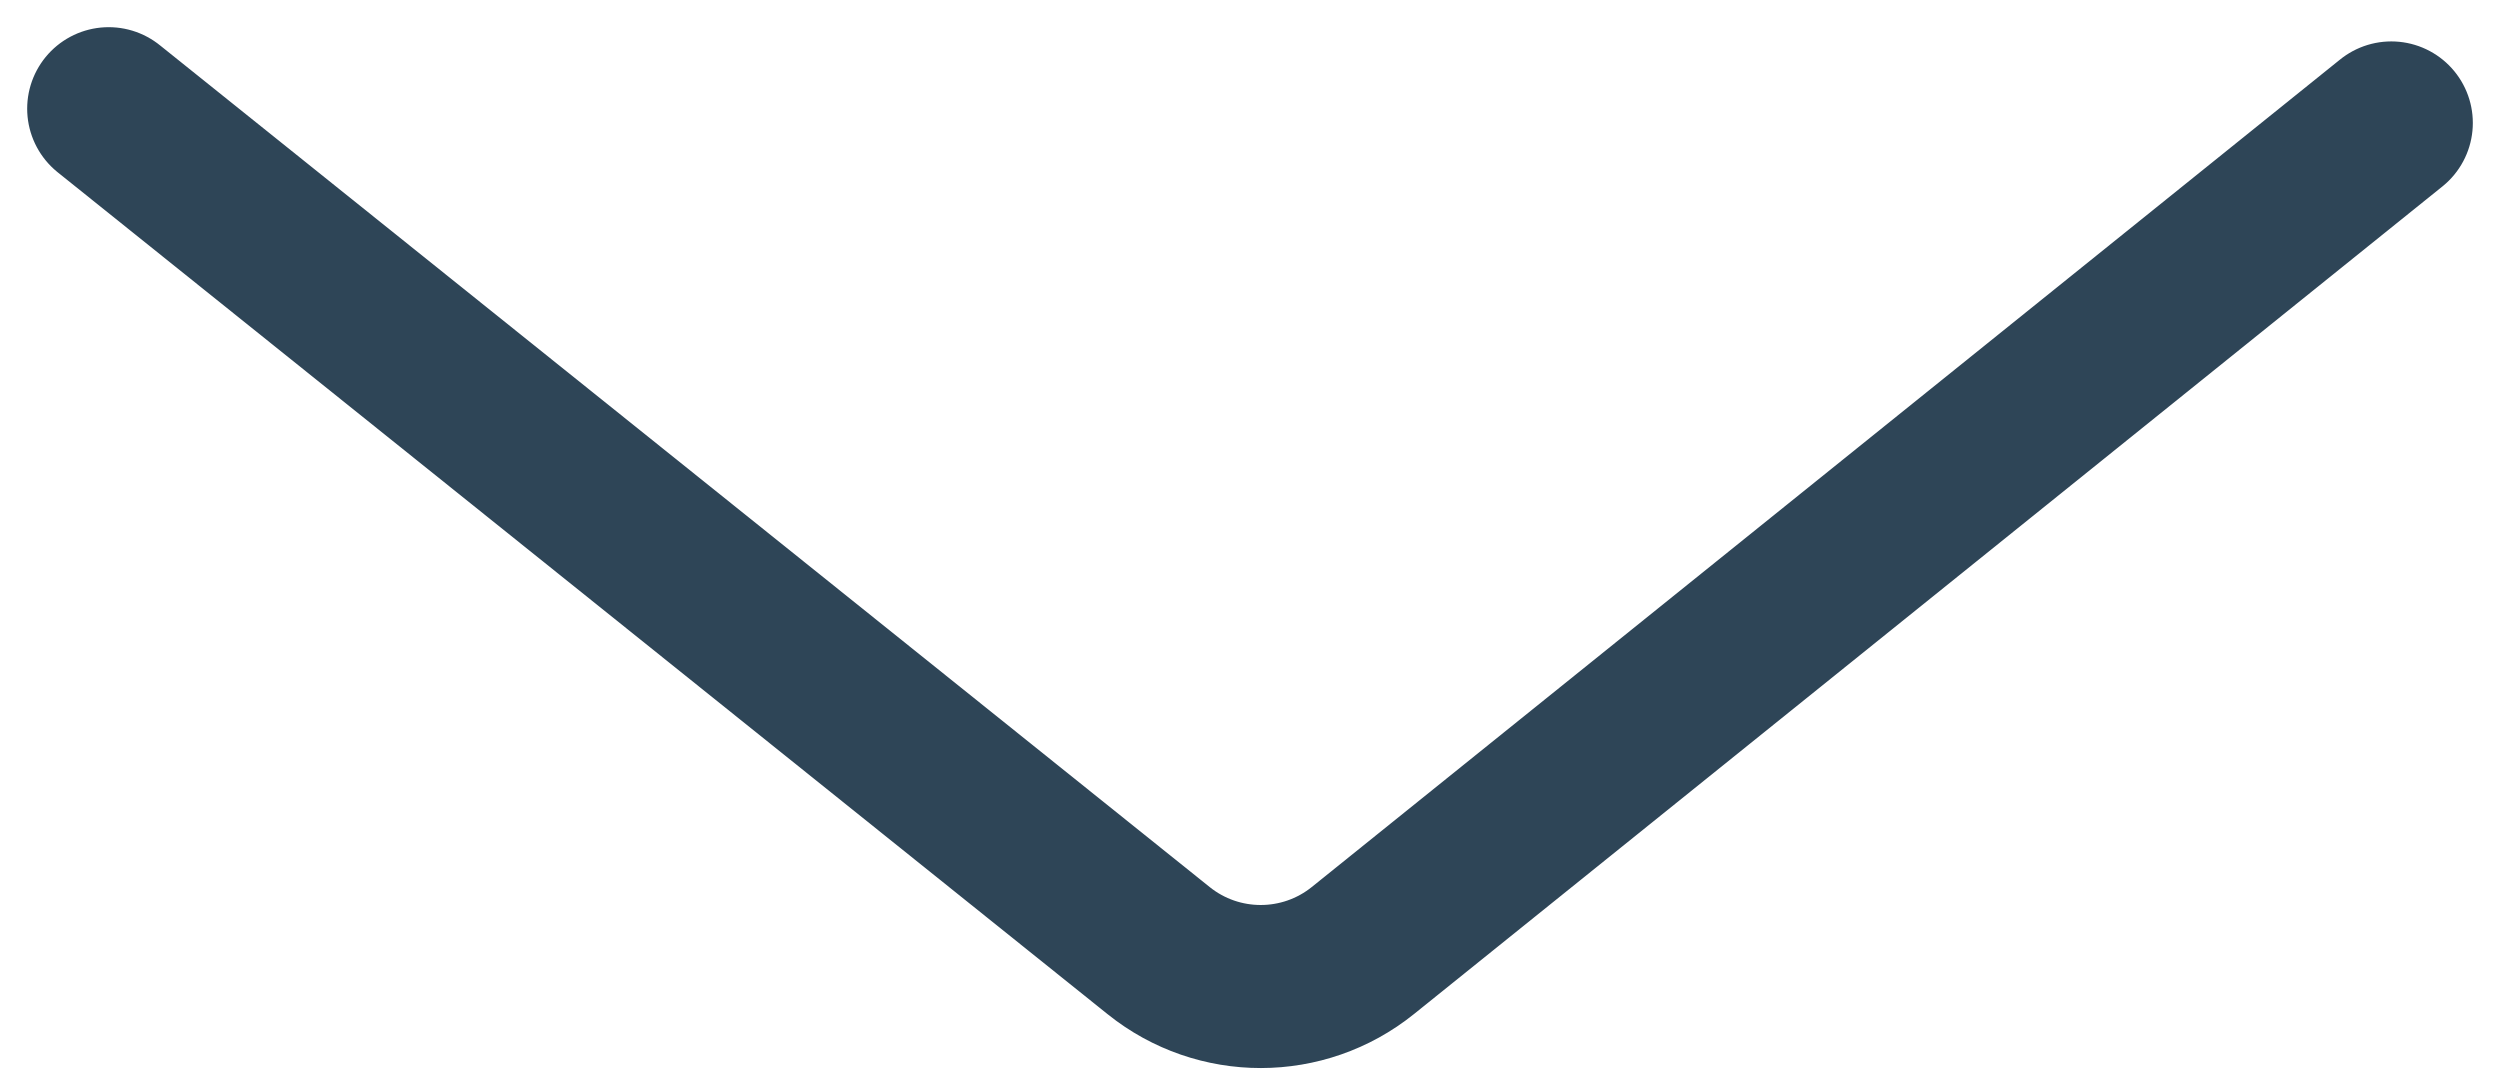 <?xml version="1.0" encoding="UTF-8"?> <svg xmlns="http://www.w3.org/2000/svg" width="46" height="20" viewBox="0 0 46 20" fill="none"> <path d="M2 2L21.32 17.492C22.418 18.373 23.981 18.372 25.078 17.489L44 2.262" stroke="#2E4557" stroke-width="3" stroke-linecap="round" stroke-linejoin="round"></path> </svg> 
